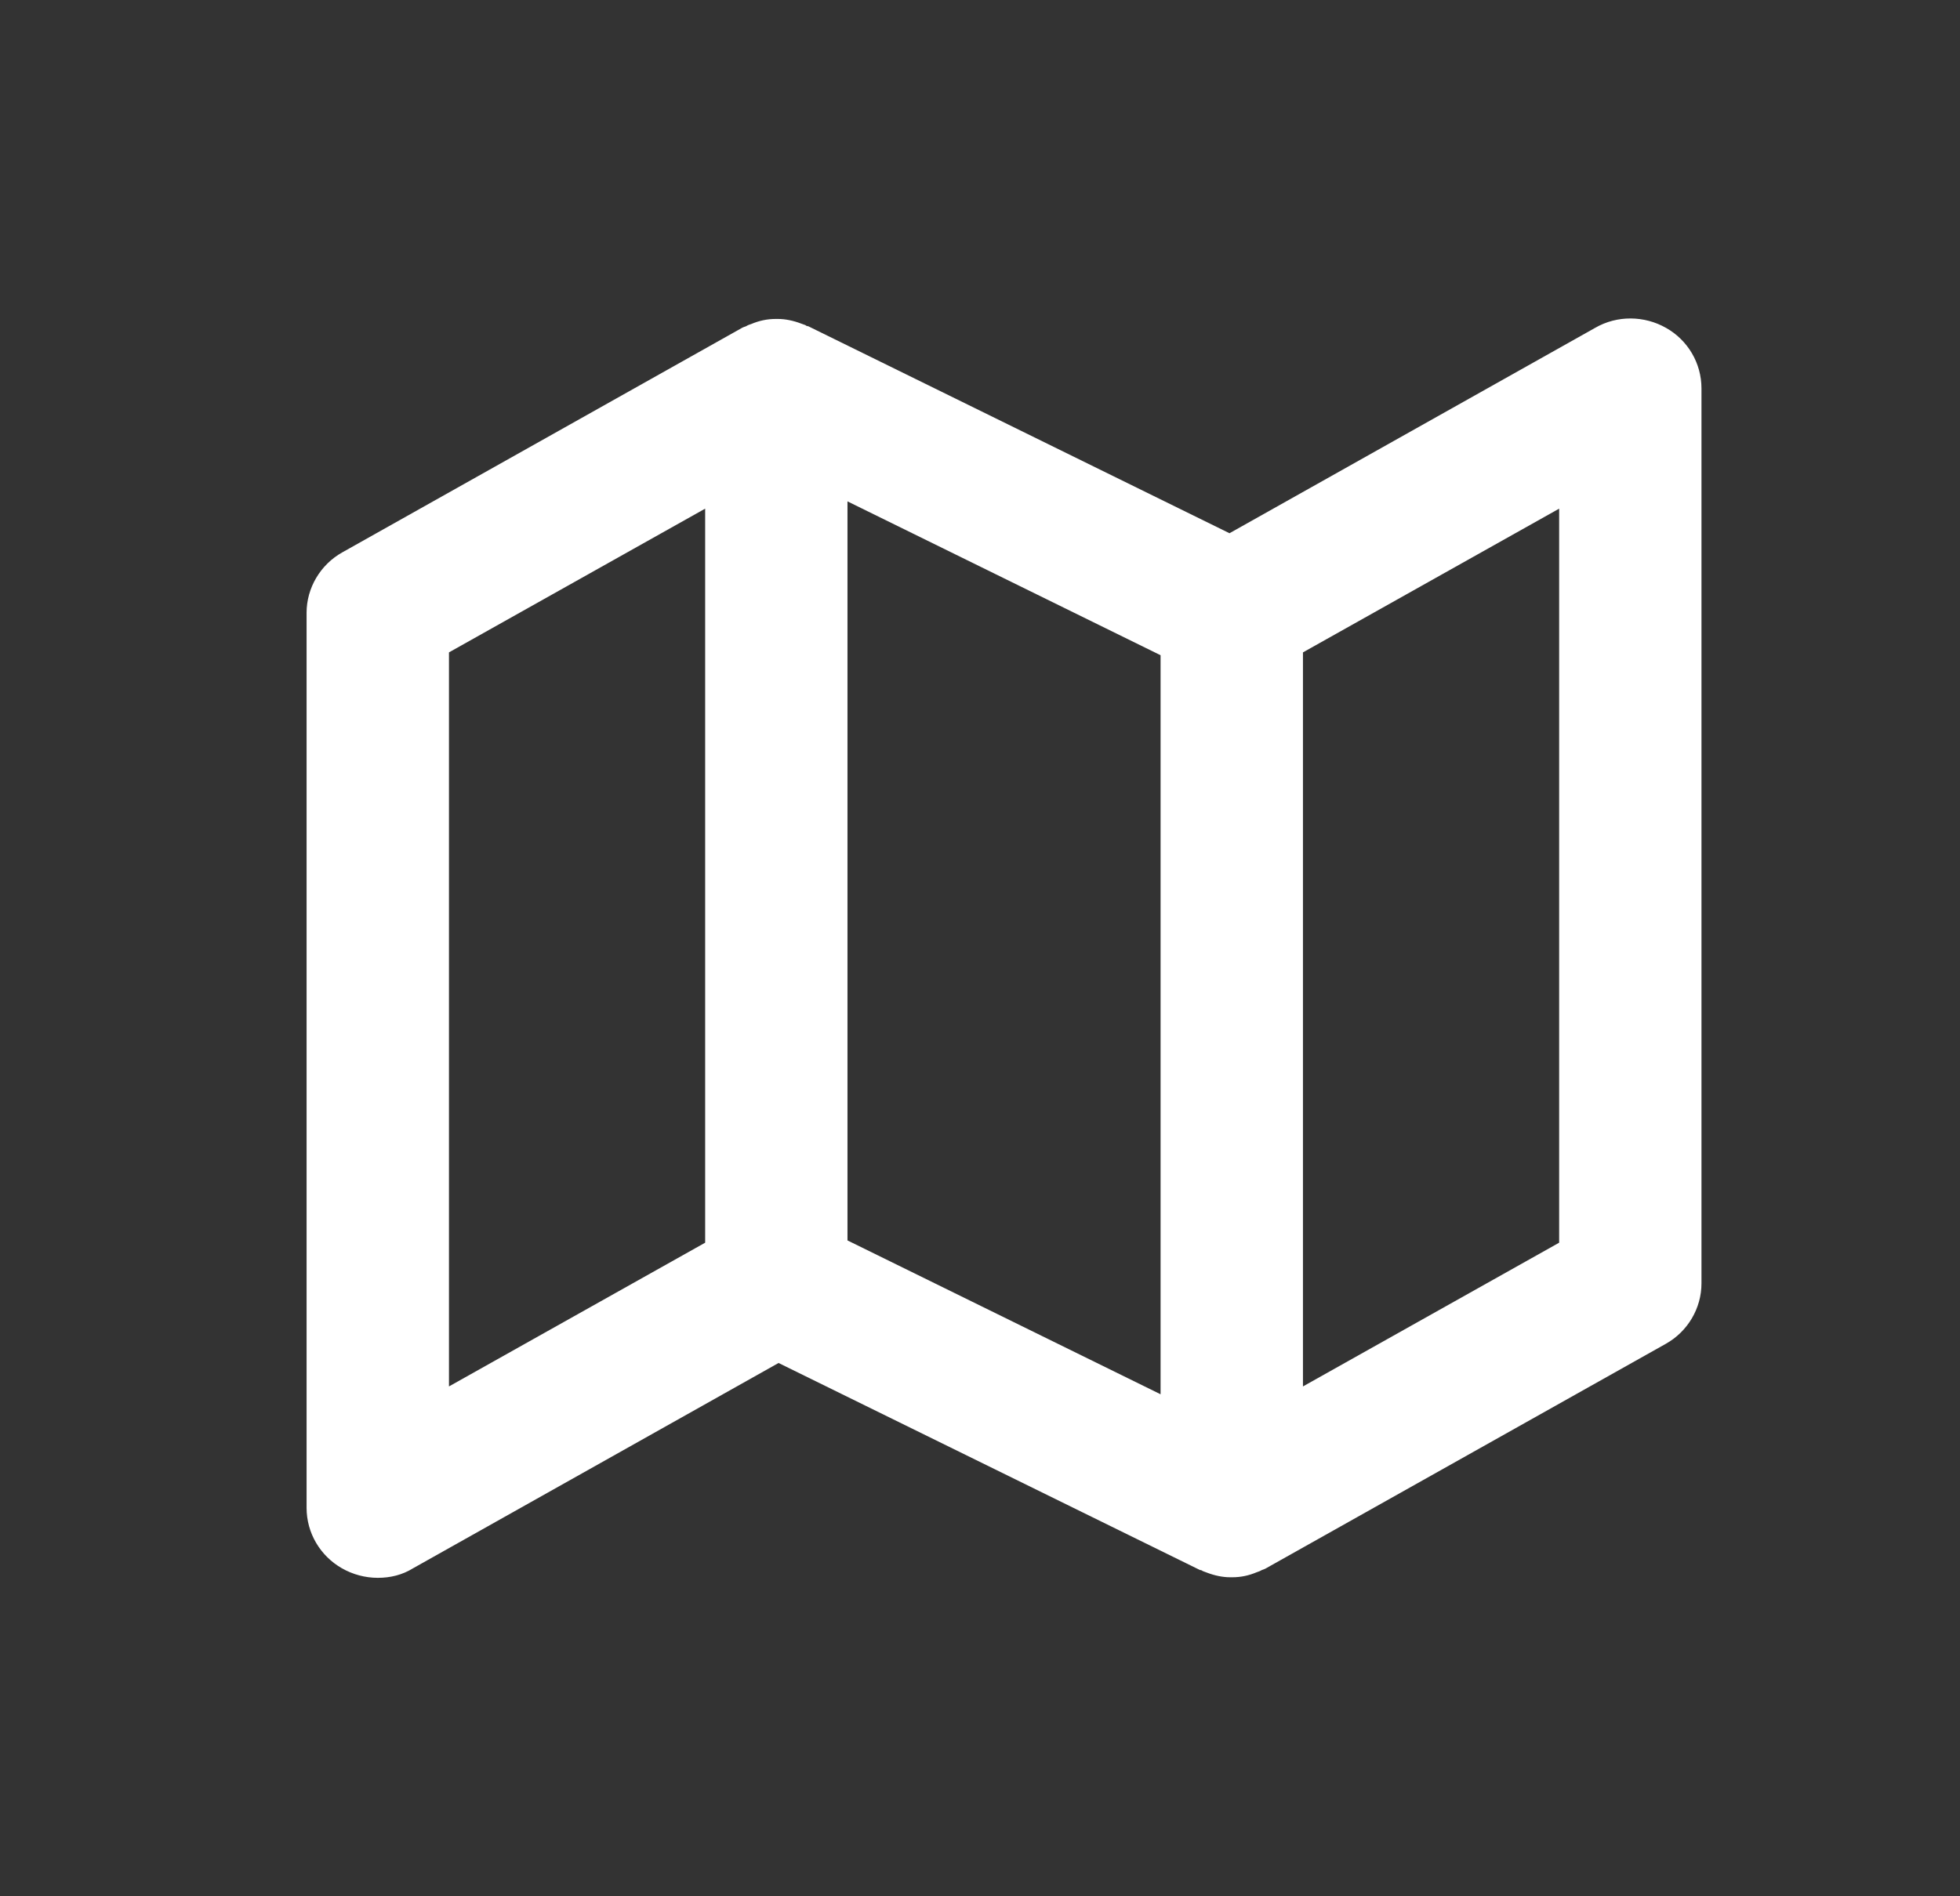 <svg width="31" height="30" viewBox="0 0 31 30" fill="none" xmlns="http://www.w3.org/2000/svg">
<rect x="0" y="0" width="31" height="30" fill="#333333" stroke="none"/>
<path d="M26.352 5.188C26.01 4.993 25.578 4.984 25.227 5.188L19.446 8.436L12.783 5.161C12.783 5.161 12.755 5.161 12.738 5.143C12.71 5.135 12.693 5.126 12.665 5.117C12.548 5.073 12.422 5.046 12.305 5.046C12.296 5.046 12.287 5.046 12.278 5.046C12.278 5.046 12.278 5.046 12.269 5.046C12.134 5.046 12.008 5.073 11.882 5.126C11.855 5.135 11.828 5.143 11.801 5.161C11.774 5.17 11.747 5.179 11.72 5.196L5.417 8.737C5.066 8.932 4.849 9.304 4.849 9.693V23.855C4.849 24.254 5.066 24.616 5.408 24.811C5.579 24.909 5.777 24.962 5.975 24.962C6.173 24.962 6.362 24.917 6.533 24.811L12.314 21.563L18.978 24.838C18.978 24.838 19.005 24.838 19.023 24.855C19.05 24.864 19.068 24.873 19.095 24.882C19.212 24.926 19.338 24.953 19.455 24.953C19.464 24.953 19.473 24.953 19.482 24.953C19.482 24.953 19.482 24.953 19.491 24.953C19.626 24.953 19.752 24.926 19.878 24.873C19.905 24.864 19.932 24.855 19.959 24.838C19.986 24.829 20.013 24.82 20.04 24.802L26.343 21.262C26.695 21.067 26.911 20.695 26.911 20.306V6.144C26.911 5.745 26.695 5.382 26.352 5.188ZM13.404 7.932L18.356 10.366V22.058L13.404 19.624V7.932ZM7.101 10.321L11.153 8.047V19.66L7.101 21.934V10.321ZM24.66 19.66L20.608 21.934V10.321L24.66 8.047V19.66Z" fill="white"/>
</svg>
